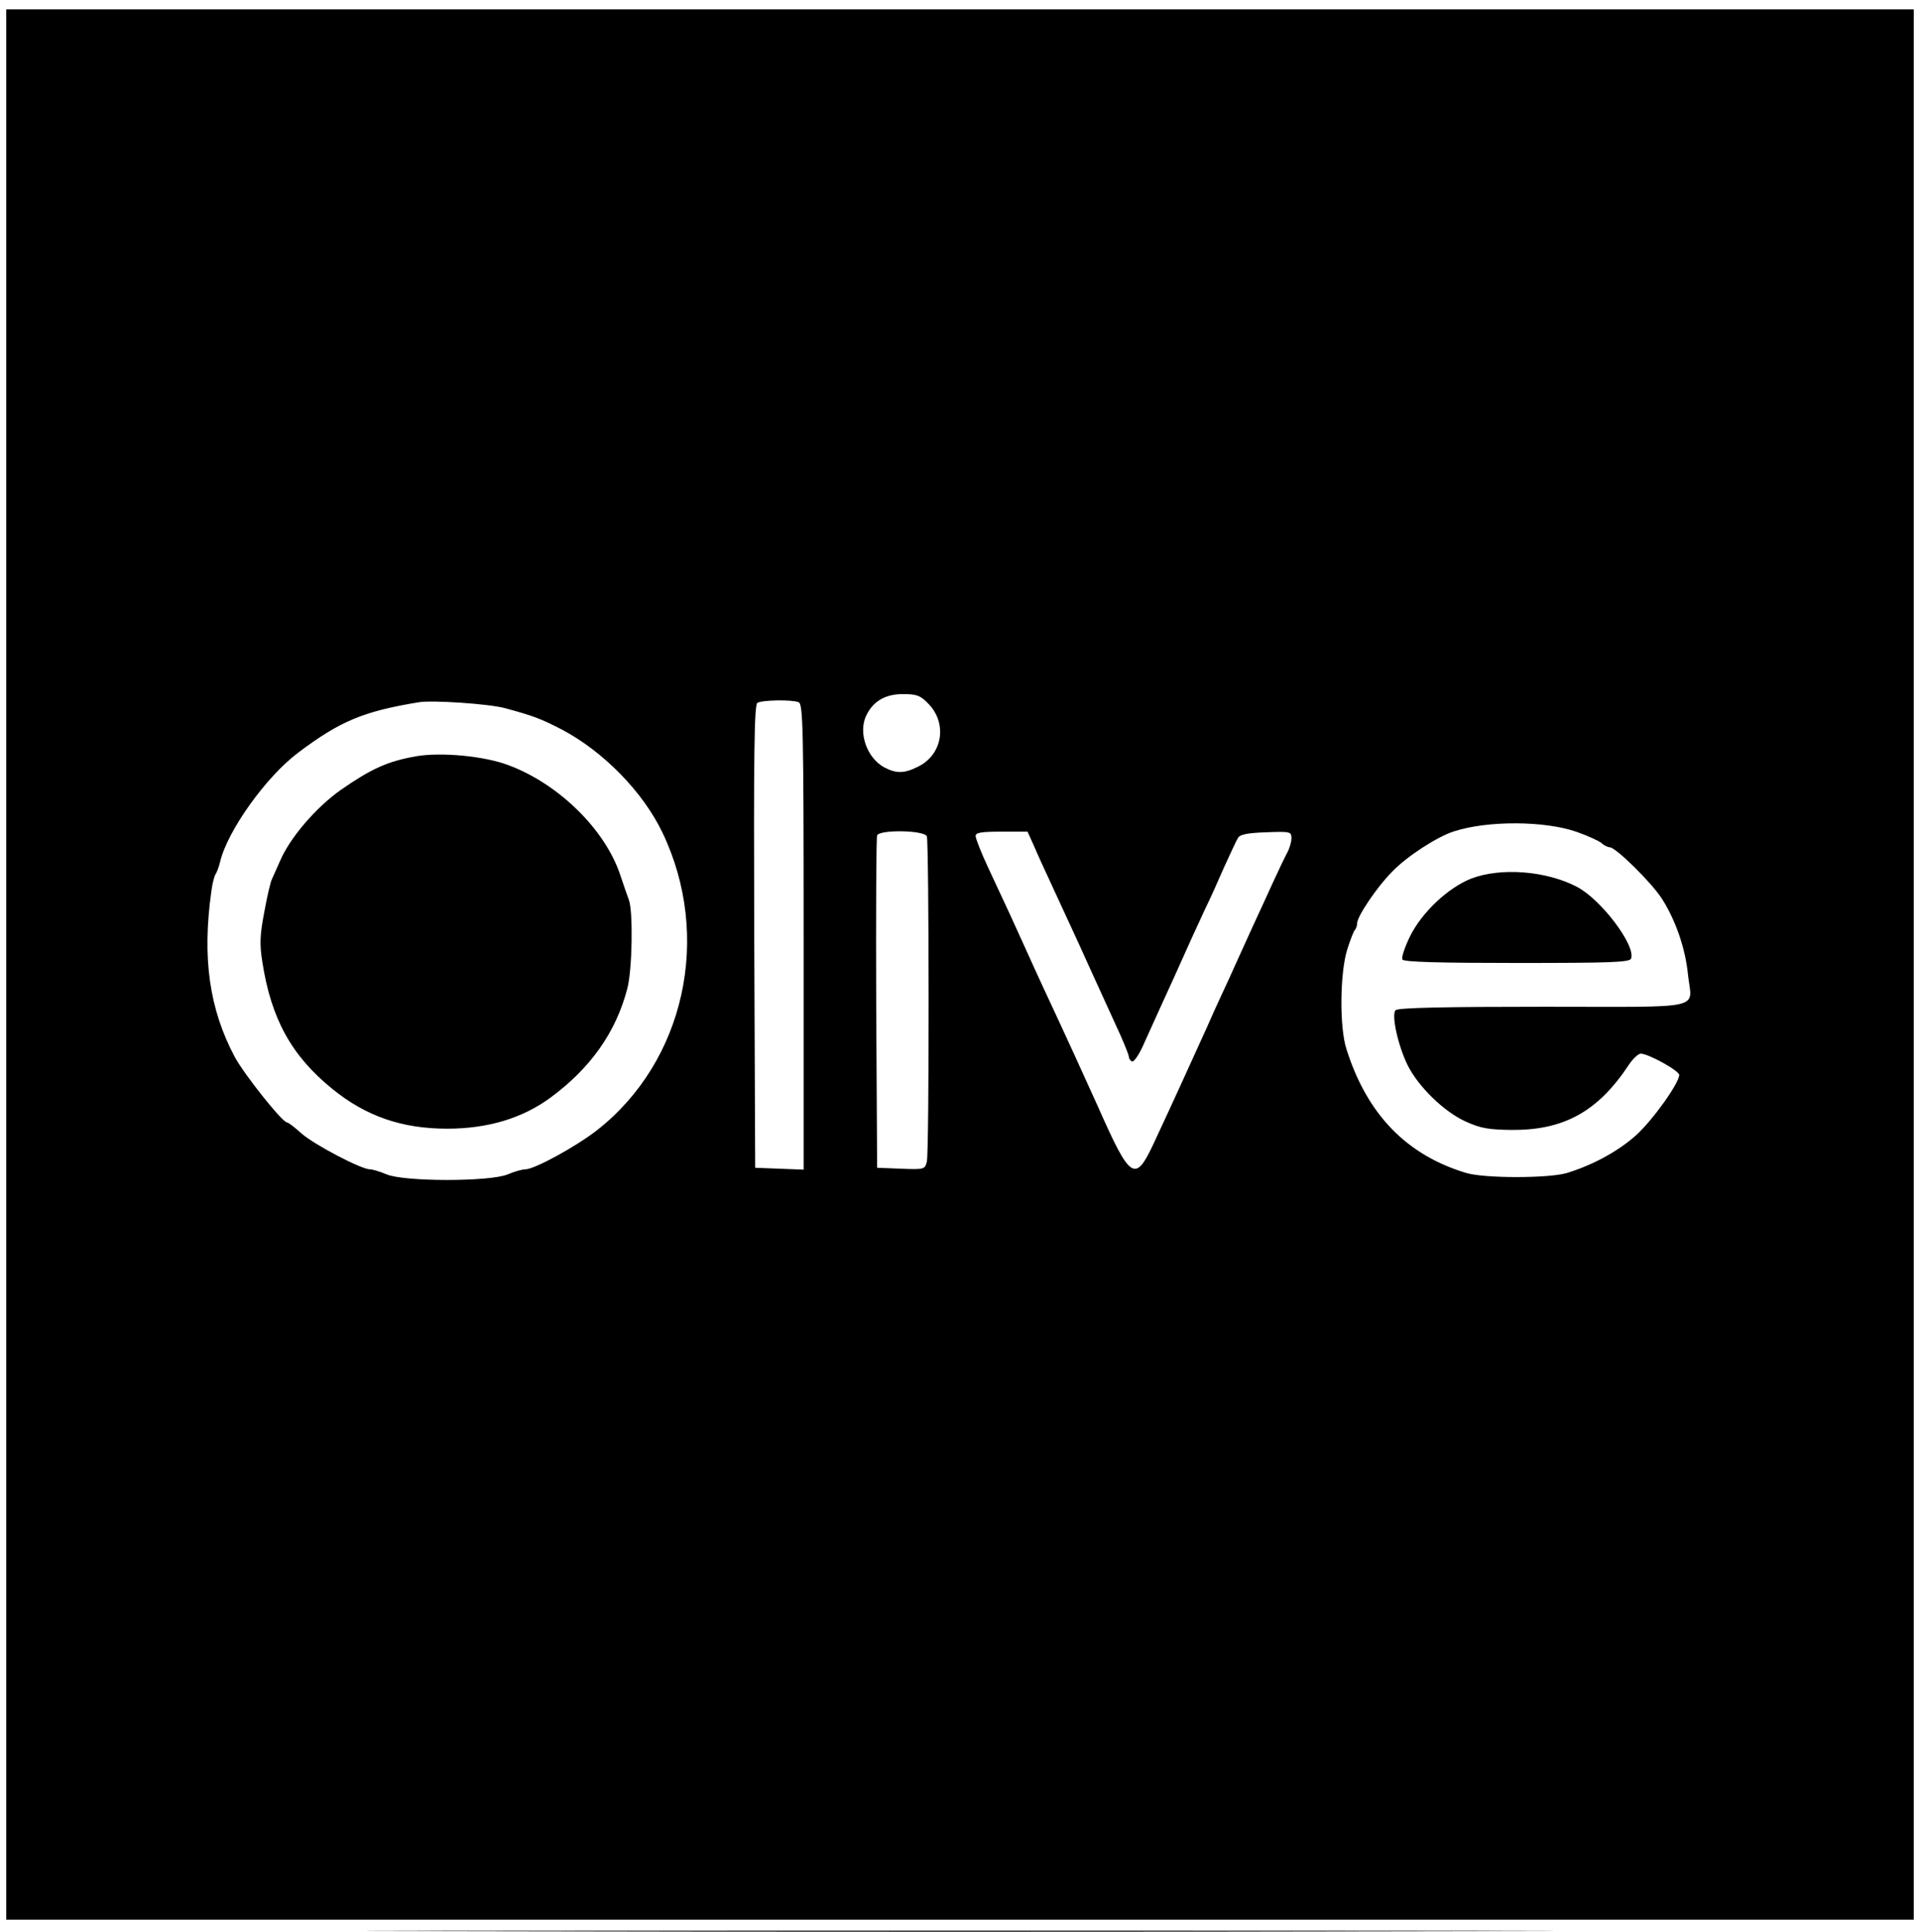 <?xml version="1.0" standalone="no"?>
<!DOCTYPE svg PUBLIC "-//W3C//DTD SVG 20010904//EN"
 "http://www.w3.org/TR/2001/REC-SVG-20010904/DTD/svg10.dtd">
<svg version="1.0" xmlns="http://www.w3.org/2000/svg"
 width="614pt" height="618pt" viewBox="0 0 614 618"
 preserveAspectRatio="xMidYMid meet">

<g transform="translate(0,618) scale(0.1,-0.1)"
fill="#000000" stroke="none">
<path d="M20 3095 l0 -3055 3050 0 3050 0 0 3055 0 3055 -3050 0 -3050 0 0
-3055z m2948 835 c62 -62 47 -162 -30 -201 -45 -23 -70 -24 -109 -4 -57 30
-86 113 -58 168 22 45 61 67 116 67 44 0 56 -4 81 -30z m-1353 -15 c92 -25
113 -33 183 -69 132 -70 258 -199 320 -328 160 -333 72 -733 -209 -953 -68
-53 -200 -125 -229 -125 -10 0 -35 -7 -56 -16 -56 -24 -332 -24 -388 0 -21 9
-45 16 -53 16 -28 0 -178 79 -218 114 -22 20 -43 36 -47 36 -15 0 -136 152
-167 209 -82 154 -105 318 -75 531 3 25 10 50 14 55 4 6 10 23 14 39 24 100
148 273 250 349 134 101 209 132 386 161 43 7 223 -5 275 -19z m939 19 c14 -6
16 -81 16 -750 l0 -745 -77 3 -78 3 -3 739 c-2 585 0 741 10 748 15 9 109 11
132 2z m2489 -415 c34 -12 69 -28 78 -35 8 -8 21 -14 27 -14 19 0 134 -113
167 -165 43 -67 75 -159 83 -242 12 -115 66 -103 -462 -103 -313 0 -465 -3
-473 -11 -14 -14 7 -111 38 -175 34 -69 117 -150 186 -181 48 -22 73 -26 148
-27 166 -1 275 59 373 207 13 20 31 37 39 37 24 0 122 -54 123 -68 0 -26 -84
-144 -138 -193 -58 -52 -140 -96 -222 -121 -59 -17 -261 -17 -320 0 -191 57
-318 187 -384 396 -23 70 -21 243 2 318 10 32 21 60 25 64 4 4 7 14 7 21 0 22
64 117 112 165 47 49 144 112 198 129 108 35 291 34 393 -2z m-2079 -14 c7
-20 8 -1009 0 -1040 -6 -25 -8 -26 -83 -23 l-76 3 -3 525 c-1 289 0 531 3 538
7 19 151 17 159 -3z m341 -27 c10 -24 36 -81 58 -128 50 -109 89 -192 117
-255 22 -49 51 -111 104 -228 14 -32 26 -62 26 -67 0 -5 4 -12 10 -15 5 -3 22
20 36 52 38 84 70 155 99 218 44 99 74 164 99 218 14 28 41 88 60 132 20 44
40 87 45 95 6 11 30 16 90 18 77 3 81 2 81 -19 0 -11 -6 -33 -14 -47 -8 -15
-28 -57 -45 -94 -17 -38 -45 -98 -62 -135 -17 -38 -42 -92 -55 -121 -13 -29
-34 -76 -48 -105 -13 -28 -34 -74 -46 -102 -52 -115 -114 -251 -171 -373 -59
-126 -74 -116 -178 119 -35 78 -107 236 -174 379 -19 41 -45 98 -57 125 -31
69 -70 154 -119 258 -23 49 -41 95 -41 103 0 11 17 14 83 14 l83 0 19 -42z"/>
<path d="M1330 3761 c-91 -16 -143 -40 -241 -108 -80 -57 -163 -154 -194 -228
-10 -22 -21 -47 -25 -56 -5 -9 -16 -57 -25 -107 -14 -73 -15 -103 -6 -159 28
-181 93 -300 224 -406 107 -87 222 -127 367 -127 129 0 240 33 330 99 129 95
210 210 246 349 16 59 19 248 5 284 -5 13 -17 48 -27 78 -48 146 -197 293
-359 353 -77 29 -215 42 -295 28z"/>
<path d="M4705 3370 c-74 -29 -158 -108 -196 -185 -17 -35 -28 -68 -24 -74 4
-8 121 -11 366 -11 298 0 361 2 365 14 16 41 -96 190 -174 230 -98 51 -243 62
-337 26z"/>
<path d="M1532 3 c846 -2 2230 -2 3075 0 846 1 154 2 -1537 2 -1691 0 -2383
-1 -1538 -2z"/>
</g>
</svg>
